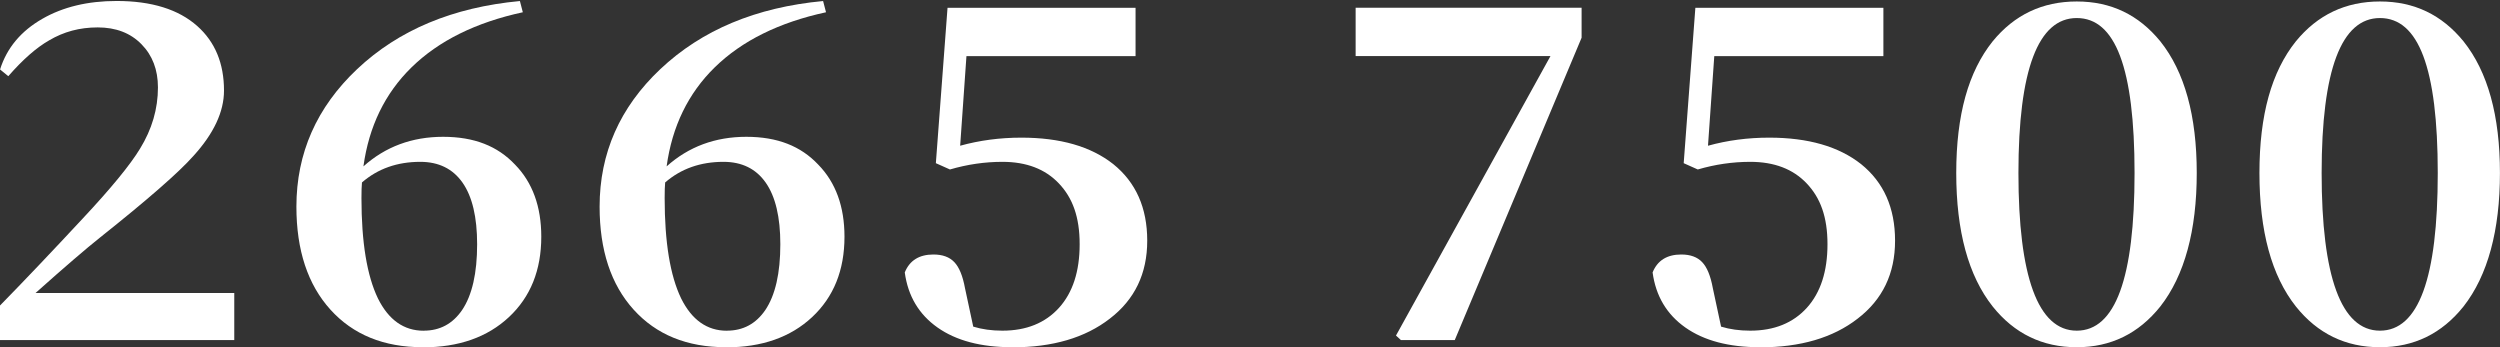 <svg width="360" height="50" viewBox="0 0 360 50" fill="none" xmlns="http://www.w3.org/2000/svg">
<rect x="0" y="0" width="360" height="50" fill="#333333" stroke="none"/>
<g clip-path="url(#clip0_24_335)">
<path d="M0 48.966V43.995C3.5 40.423 7.46 36.252 11.897 31.484C16.003 27.095 18.751 23.741 20.157 21.421C21.879 18.625 22.744 15.683 22.744 12.587C22.744 10.05 21.951 7.972 20.367 6.364C18.783 4.748 16.682 3.947 14.071 3.947C11.461 3.947 9.173 4.57 7.072 5.814C5.253 6.849 3.289 8.57 1.196 10.971L0.008 10.001C0.986 6.905 3.015 4.473 6.094 2.711C9.068 0.997 12.641 0.141 16.795 0.141C21.83 0.141 25.702 1.345 28.409 3.753C30.971 6.033 32.256 9.128 32.256 13.04C32.256 16.095 30.785 19.231 27.852 22.456C25.75 24.824 21.273 28.736 14.419 34.191C12.414 35.783 9.311 38.45 5.116 42.193H33.735V48.966H0Z" fill="white"/>
<path d="M60.876 50C55.275 50 50.846 48.198 47.58 44.585C44.315 40.972 42.682 36.026 42.682 29.754C42.682 22.06 45.6 15.457 51.427 9.953C57.4 4.319 65.208 1.054 74.866 0.149L75.286 1.765C68.521 3.228 63.179 5.871 59.259 9.702C55.436 13.444 53.125 18.197 52.333 23.959C55.501 21.122 59.332 19.7 63.809 19.7C68.287 19.7 71.649 21.034 74.163 23.701C76.684 26.279 77.945 29.746 77.945 34.086C77.945 38.903 76.394 42.759 73.29 45.66C70.186 48.562 66.048 50.017 60.867 50.017L60.876 50ZM61.013 47.616C63.349 47.616 65.183 46.63 66.541 44.65C67.988 42.5 68.707 39.34 68.707 35.169C68.707 31.258 68.004 28.299 66.606 26.303C65.208 24.307 63.179 23.305 60.52 23.305C57.206 23.305 54.41 24.291 52.123 26.271C52.074 26.788 52.05 27.54 52.05 28.526C52.05 34.886 52.842 39.703 54.426 42.977C55.962 46.072 58.16 47.624 61.005 47.624L61.013 47.616Z" fill="white"/>
<path d="M104.536 50C98.935 50 94.506 48.198 91.241 44.585C87.975 40.972 86.343 36.026 86.343 29.754C86.343 22.06 89.26 15.457 95.088 9.953C101.061 4.319 108.868 1.054 118.526 0.149L118.947 1.765C112.182 3.228 106.839 5.871 102.919 9.702C99.097 13.444 96.785 18.197 95.993 23.959C99.161 21.122 102.992 19.7 107.47 19.7C111.947 19.7 115.31 21.034 117.823 23.701C120.345 26.279 121.606 29.746 121.606 34.086C121.606 38.903 120.054 42.759 116.95 45.66C113.847 48.562 109.709 50.017 104.528 50.017L104.536 50ZM104.673 47.616C107.009 47.616 108.844 46.63 110.202 44.65C111.648 42.5 112.368 39.34 112.368 35.169C112.368 31.258 111.664 28.299 110.266 26.303C108.868 24.307 106.839 23.305 104.18 23.305C100.867 23.305 98.07 24.291 95.783 26.271C95.734 26.788 95.71 27.54 95.71 28.526C95.71 34.886 96.502 39.703 98.086 42.977C99.622 46.072 101.82 47.624 104.665 47.624L104.673 47.616Z" fill="white"/>
<path d="M145.747 50C141.27 50 137.689 49.054 135.006 47.163C132.323 45.272 130.747 42.629 130.286 39.227C130.989 37.505 132.363 36.648 134.416 36.648C135.725 36.648 136.728 37.012 137.423 37.748C138.126 38.483 138.635 39.728 138.958 41.489L140.146 47.034C141.407 47.422 142.805 47.616 144.341 47.616C147.792 47.616 150.508 46.517 152.496 44.326C154.476 42.136 155.47 39.081 155.47 35.169C155.47 31.257 154.468 28.501 152.464 26.4C150.508 24.339 147.8 23.305 144.349 23.305C141.827 23.305 139.314 23.668 136.792 24.404L134.764 23.498L136.445 1.119H163.52V8.086H139.168L138.263 20.985C141.06 20.209 144.002 19.821 147.081 19.821C152.682 19.821 157.087 21.09 160.304 23.628C163.569 26.255 165.201 29.924 165.201 34.66C165.201 39.396 163.407 43.13 159.811 45.886C156.262 48.642 151.575 50.016 145.747 50.016V50Z" fill="white"/>
<path d="M201.725 48.965L201.022 48.319L223.272 8.069H195.211V1.11H227.75V5.434L209.484 48.974H201.717L201.725 48.965Z" fill="white"/>
<path d="M253.435 50C248.958 50 245.377 49.054 242.694 47.163C240.011 45.272 238.435 42.629 237.974 39.227C238.677 37.505 240.051 36.648 242.104 36.648C243.413 36.648 244.416 37.012 245.111 37.748C245.814 38.483 246.323 39.728 246.646 41.489L247.834 47.034C249.095 47.422 250.493 47.616 252.029 47.616C255.48 47.616 258.196 46.517 260.184 44.326C262.164 42.136 263.158 39.081 263.158 35.169C263.158 31.257 262.156 28.501 260.152 26.4C258.196 24.339 255.488 23.305 252.037 23.305C249.515 23.305 247.002 23.668 244.48 24.404L242.452 23.498L244.133 1.119H271.208V8.086H246.856L245.951 20.985C248.748 20.209 251.69 19.821 254.769 19.821C260.37 19.821 264.775 21.09 267.991 23.628C271.257 26.255 272.889 29.924 272.889 34.66C272.889 39.396 271.095 43.13 267.498 45.886C263.95 48.642 259.263 50.016 253.435 50.016V50Z" fill="white"/>
<path d="M299.052 50C294.105 50 290.072 48.044 286.944 44.132C283.445 39.703 281.699 33.294 281.699 24.913C281.699 16.532 283.445 10.332 286.944 5.952C290.072 2.129 294.105 0.213 299.052 0.213C303.998 0.213 307.958 2.129 311.086 5.952C314.586 10.341 316.332 16.661 316.332 24.913C316.332 33.165 314.586 39.663 311.086 44.132C307.958 48.044 303.95 50 299.052 50ZM299.052 47.616C304.604 47.616 307.376 40.051 307.376 24.913C307.376 9.775 304.604 2.598 299.052 2.598C293.499 2.598 290.654 10.041 290.654 24.913C290.654 39.784 293.451 47.616 299.052 47.616Z" fill="white"/>
<path d="M342.712 50C337.766 50 333.733 48.044 330.605 44.132C327.105 39.703 325.359 33.294 325.359 24.913C325.359 16.532 327.105 10.332 330.605 5.952C333.733 2.129 337.766 0.213 342.712 0.213C347.658 0.213 351.619 2.129 354.746 5.952C358.246 10.341 359.992 16.661 359.992 24.913C359.992 33.165 358.246 39.663 354.746 44.132C351.619 48.044 347.61 50 342.712 50ZM342.712 47.616C348.264 47.616 351.037 40.051 351.037 24.913C351.037 9.775 348.264 2.598 342.712 2.598C337.159 2.598 334.315 10.041 334.315 24.913C334.315 39.784 337.111 47.616 342.712 47.616Z" fill="white"/>
</g>
<defs>
<clipPath id="clip0_24_335">
<rect width="360" height="49.859" fill="white" transform="translate(0 0.141)"/>
</clipPath>
</defs>
</svg>
